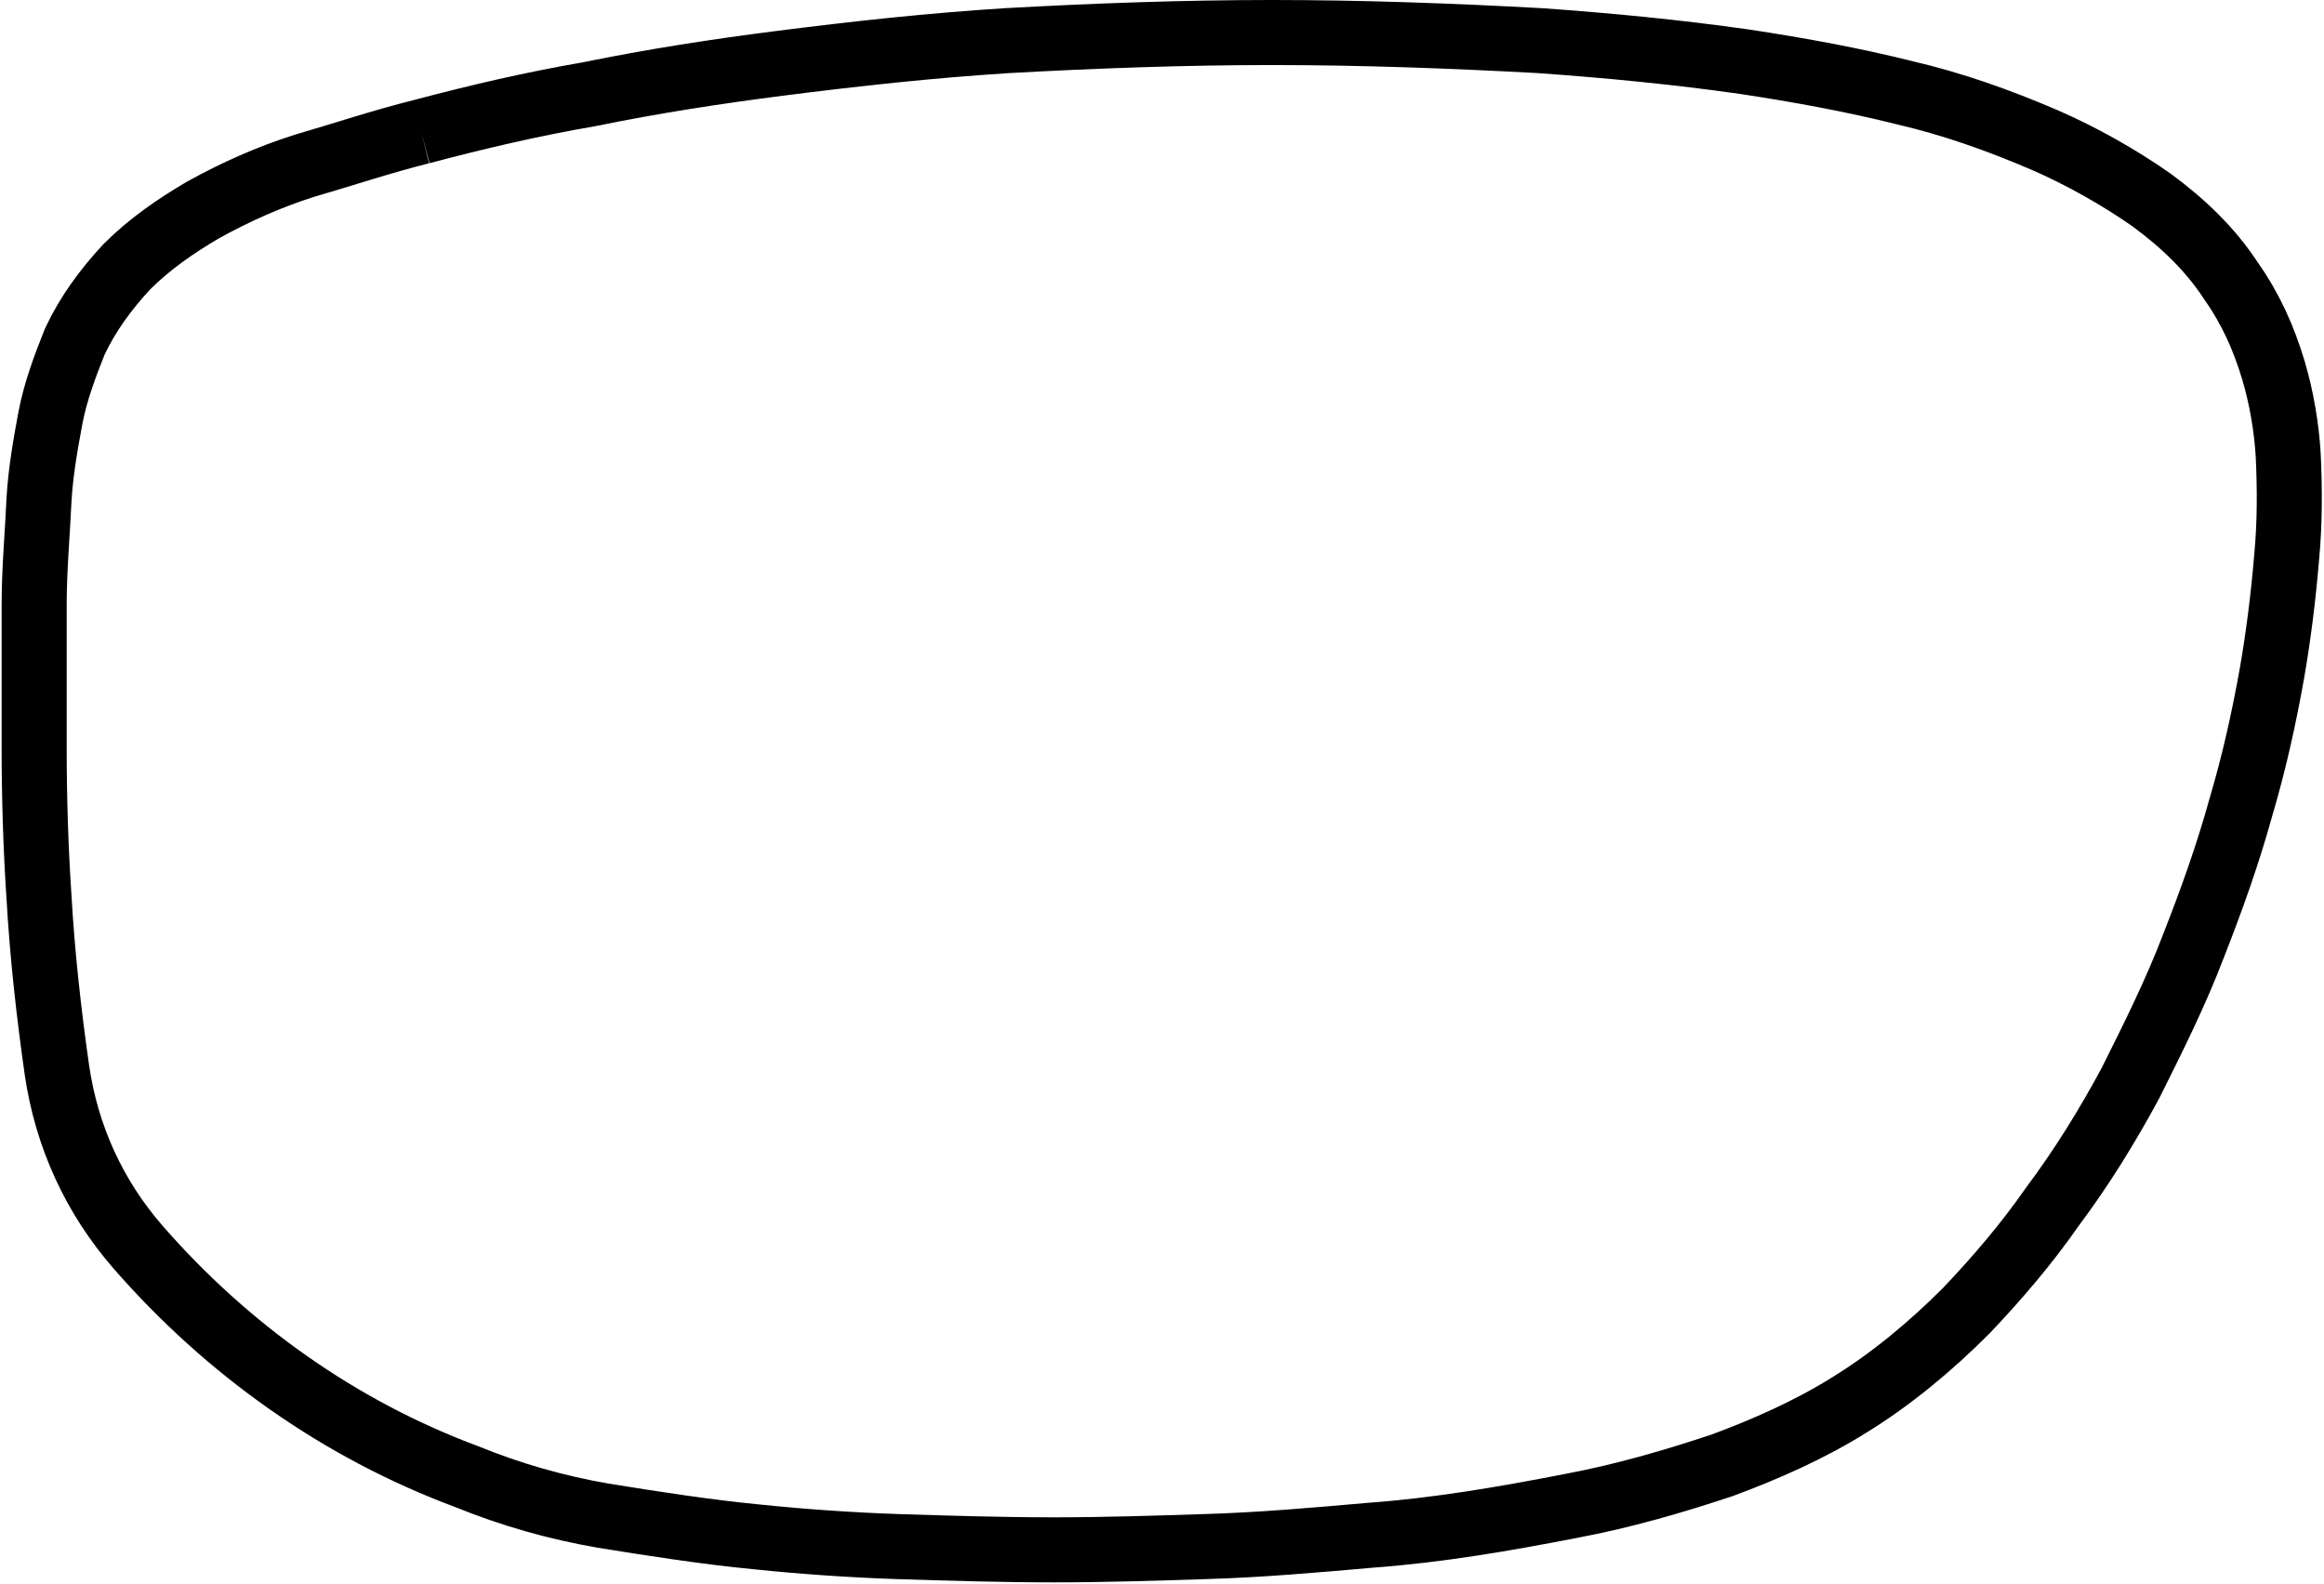 <?xml version="1.0" encoding="utf-8"?>
<!-- Generator: Adobe Illustrator 24.0.0, SVG Export Plug-In . SVG Version: 6.00 Build 0)  -->
<svg version="1.1" id="Layer_1" xmlns="http://www.w3.org/2000/svg" xmlns:xlink="http://www.w3.org/1999/xlink" x="0px" y="0px"
	 viewBox="0 0 142.9 97.4" style="enable-background:new 0 0 142.9 97.4;" xml:space="preserve">
<style type="text/css">
	.st0{fill:none;stroke:#000000;stroke-width:4;stroke-miterlimit:10;}
</style>
<path class="st0" d="M25.9,8.1c3.4-0.9,6.8-1.7,10.3-2.3C40.1,5,44,4.4,47.9,3.9c4.7-0.6,9.3-1.1,14-1.4C67.3,2.2,72.8,2,78.2,2
	c5.5,0,11,0.2,16.5,0.5c4.2,0.3,8.4,0.7,12.6,1.3c3.3,0.5,6.6,1.1,9.8,1.9c3,0.7,5.8,1.7,8.6,2.9c2.3,1,4.6,2.3,6.6,3.7
	c1.9,1.4,3.6,3,4.9,5c1.2,1.7,2,3.5,2.6,5.5c0.5,1.7,0.8,3.5,0.9,5.2c0.1,2.1,0.1,4.2-0.1,6.3c-0.2,2.4-0.5,4.8-0.9,7.1
	c-0.5,2.8-1.1,5.5-1.9,8.2c-0.8,2.9-1.8,5.7-2.9,8.5c-1.1,2.9-2.5,5.7-3.9,8.5c-1.4,2.6-3,5.2-4.8,7.6c-1.6,2.3-3.4,4.4-5.3,6.4
	c-2.2,2.2-4.6,4.2-7.2,5.8c-2.4,1.5-5.1,2.7-7.8,3.7c-3,1-6.1,1.9-9.3,2.5c-4.1,0.8-8.2,1.5-12.3,1.8c-3.4,0.3-6.8,0.6-10.2,0.7
	c-3.1,0.1-6.2,0.2-9.3,0.2c-3.2,0-6.4-0.1-9.6-0.2c-2.9-0.1-5.8-0.3-8.7-0.6c-3.1-0.3-6.3-0.8-9.4-1.3c-2.9-0.5-5.7-1.3-8.4-2.4
	C20.9,87.9,14,83,8.5,76.7c-2.7-3.1-4.4-6.8-5-10.9C3,62.3,2.6,58.7,2.4,55.2c-0.2-3-0.3-6.1-0.3-9.2c0-2.9,0-5.9,0-8.8
	c0-2.2,0.2-4.3,0.3-6.5c0.1-1.7,0.4-3.4,0.7-5S4,22.5,4.6,21c0.8-1.7,1.9-3.2,3.2-4.6c1.4-1.4,3-2.5,4.7-3.5c2-1.1,4-2,6.2-2.7
	C21.1,9.5,23.5,8.7,25.9,8.1"/>
</svg>
